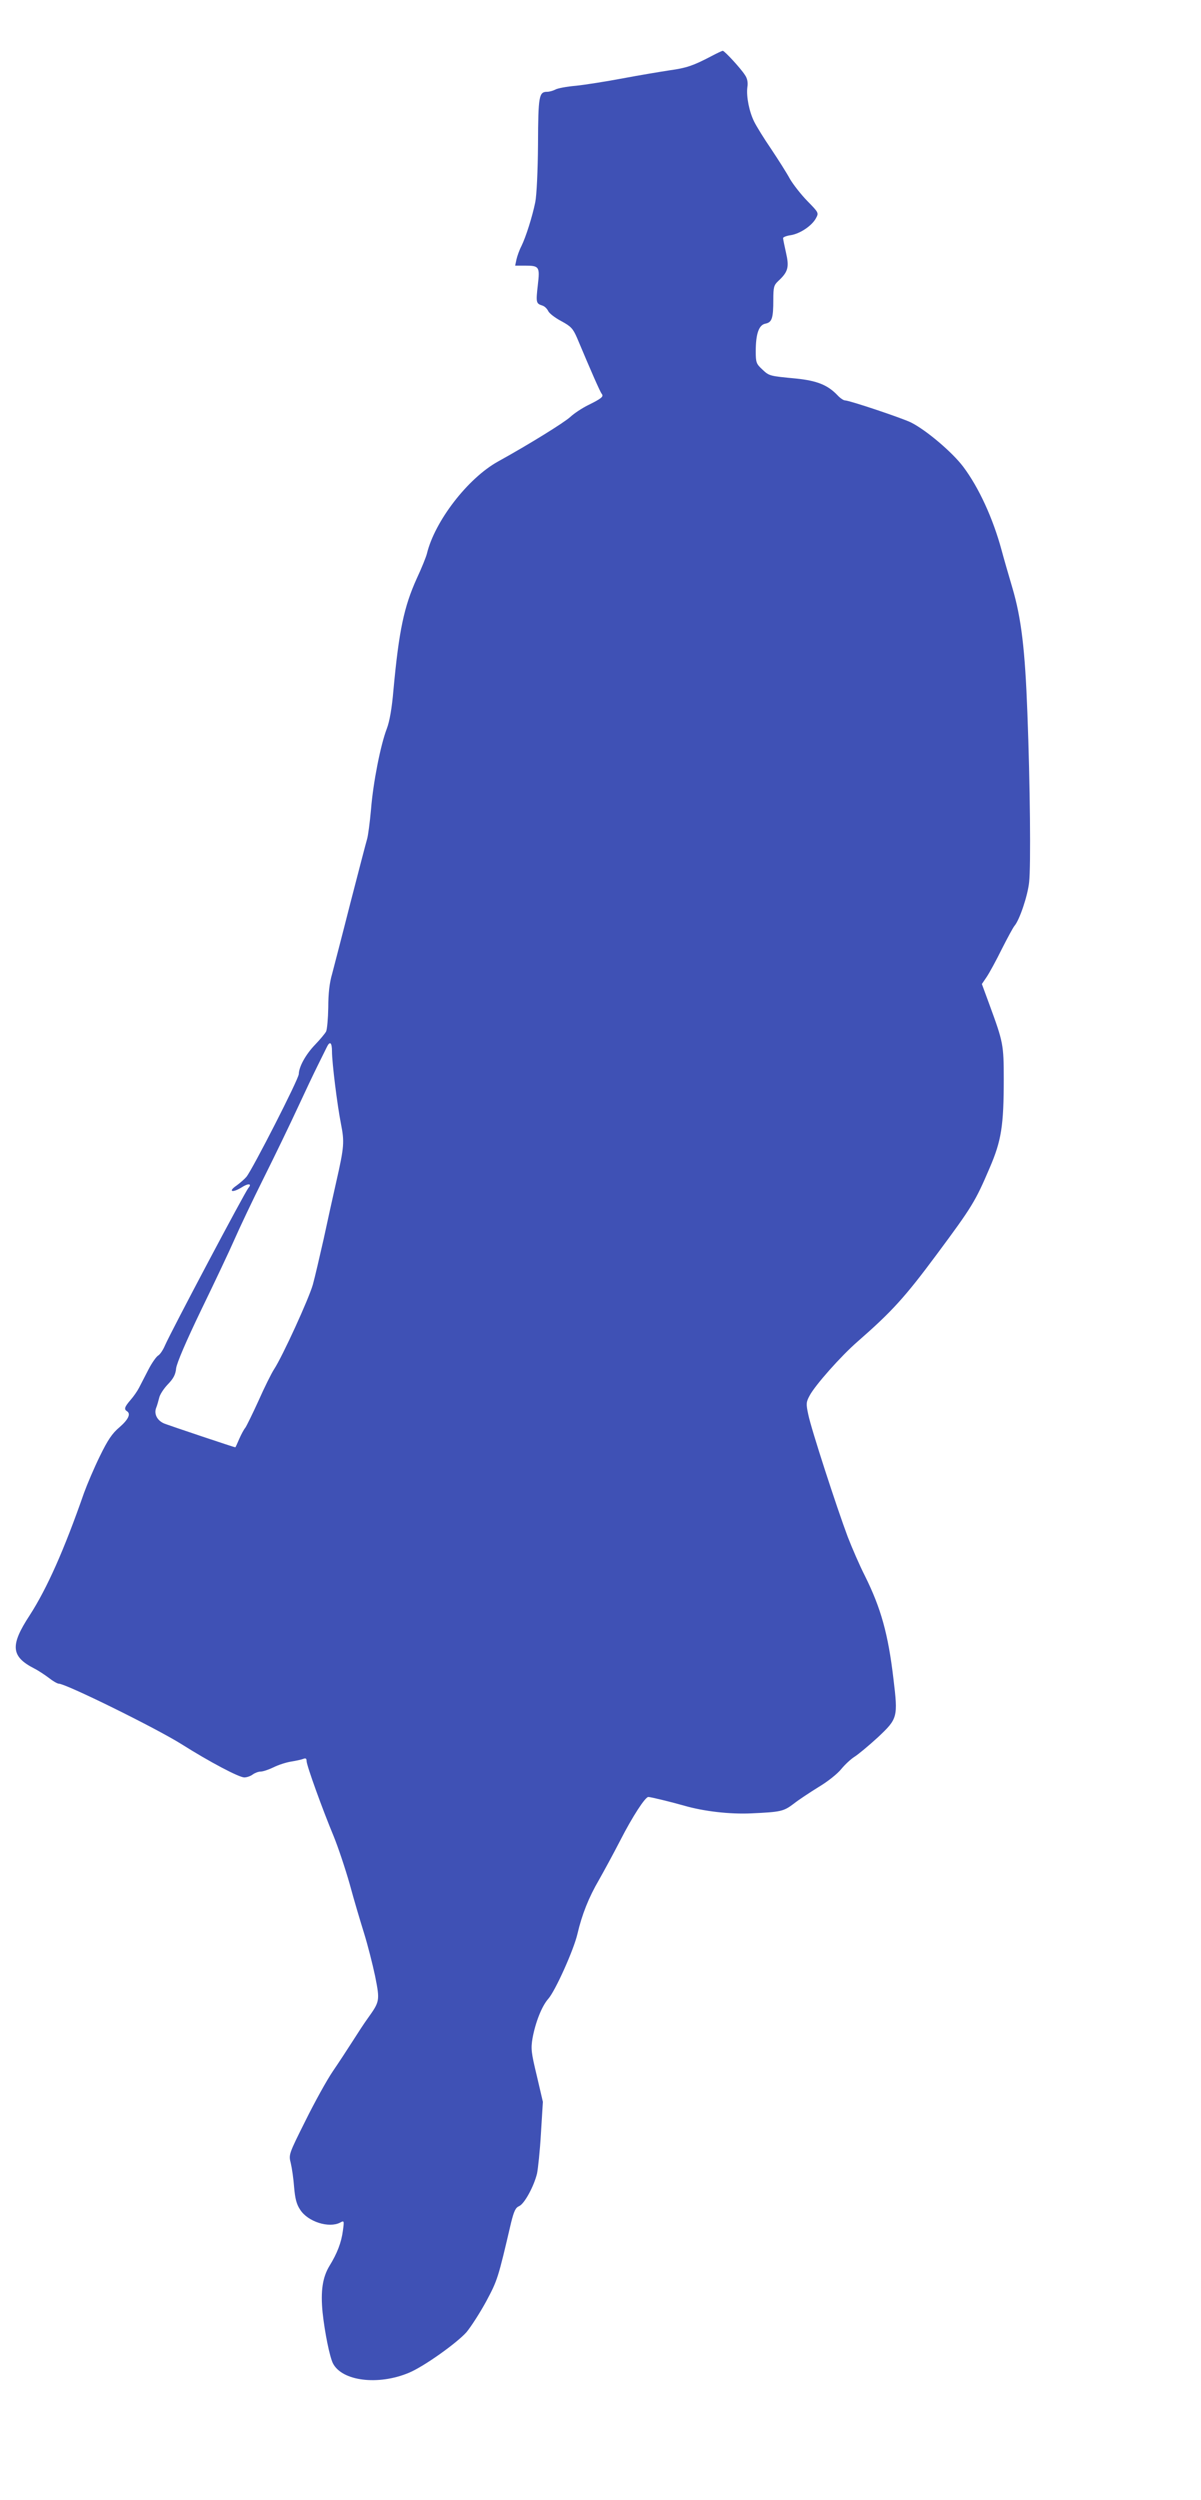 <?xml version="1.0" standalone="no"?>
<!DOCTYPE svg PUBLIC "-//W3C//DTD SVG 20010904//EN"
 "http://www.w3.org/TR/2001/REC-SVG-20010904/DTD/svg10.dtd">
<svg version="1.0" xmlns="http://www.w3.org/2000/svg"
 width="615pt" height="1280pt" viewBox="0 0 615 1280"
 preserveAspectRatio="xMidYMid meet">
<g transform="translate(0,1280) scale(0.1,-0.1)"
fill="#3f51b5" stroke="none">
<path d="M3640 12511 c-92 -48 -125 -59 -211 -71 -46 -7 -154 -25 -239 -41
-85 -16 -193 -33 -240 -38 -47 -4 -96 -13 -107 -20 -12 -6 -30 -11 -41 -11
-42 0 -46 -20 -47 -268 -1 -139 -7 -262 -14 -297 -15 -74 -48 -178 -71 -225
-10 -19 -21 -50 -25 -67 l-7 -33 49 0 c75 0 78 -5 67 -100 -10 -88 -9 -94 22
-104 12 -3 25 -16 31 -28 5 -12 35 -35 67 -52 50 -27 60 -38 81 -86 73 -174
118 -276 126 -286 12 -14 0 -24 -71 -59 -30 -15 -71 -42 -90 -60 -32 -29 -209
-139 -370 -228 -155 -86 -324 -306 -364 -472 -4 -16 -27 -74 -52 -127 -65
-144 -91 -266 -119 -568 -8 -96 -20 -163 -34 -200 -32 -83 -70 -275 -81 -413
-6 -67 -15 -135 -20 -152 -5 -16 -43 -163 -85 -325 -41 -162 -84 -326 -94
-365 -14 -47 -20 -103 -20 -173 -1 -57 -6 -112 -11 -123 -6 -11 -31 -41 -56
-67 -49 -51 -83 -113 -84 -151 0 -25 -237 -488 -268 -526 -9 -11 -32 -31 -51
-45 -44 -30 -23 -39 25 -10 35 23 56 21 36 -2 -19 -23 -394 -731 -427 -806
-10 -24 -26 -47 -35 -52 -9 -5 -32 -37 -50 -72 -18 -35 -39 -76 -48 -93 -8
-16 -28 -45 -44 -63 -30 -35 -34 -47 -18 -57 21 -13 8 -42 -38 -82 -38 -32
-60 -65 -101 -149 -29 -59 -65 -144 -81 -188 -101 -290 -189 -488 -278 -626
-101 -154 -96 -211 23 -272 22 -11 56 -34 76 -49 20 -16 43 -29 50 -29 36 0
495 -226 629 -310 144 -91 294 -170 321 -170 13 0 33 7 43 15 11 8 29 15 41
15 12 0 41 10 66 22 24 12 64 25 89 29 25 4 53 10 63 14 12 5 17 2 17 -11 0
-23 82 -249 139 -386 22 -54 59 -164 82 -245 22 -82 56 -195 74 -253 18 -58
43 -156 56 -218 25 -126 24 -129 -39 -217 -16 -22 -50 -74 -76 -115 -26 -41
-72 -111 -102 -155 -30 -44 -93 -158 -140 -253 -86 -172 -86 -173 -75 -217 6
-25 14 -80 17 -122 5 -58 12 -88 31 -116 39 -62 148 -96 205 -66 20 11 21 10
14 -41 -8 -62 -30 -118 -69 -181 -35 -58 -46 -128 -35 -239 11 -102 36 -226
53 -260 47 -91 232 -114 389 -48 77 32 245 152 295 208 23 28 69 99 101 158
57 107 60 114 127 402 15 60 23 77 41 85 27 11 76 101 92 167 5 24 15 116 20
205 l10 162 -31 133 c-29 120 -31 139 -22 193 15 82 48 165 81 202 36 41 130
250 149 332 23 99 58 187 110 276 25 44 75 136 110 204 62 121 127 221 143
221 12 0 126 -28 185 -45 101 -29 232 -44 342 -39 152 7 165 10 217 49 25 20
83 58 128 86 47 28 97 68 116 92 19 23 49 51 68 63 18 11 72 56 119 99 102 96
104 102 80 301 -27 229 -64 361 -146 526 -27 53 -66 143 -88 200 -56 149 -188
555 -202 626 -12 55 -11 64 7 97 28 53 160 202 245 276 176 154 242 226 406
447 182 245 198 272 271 443 60 139 72 216 72 455 0 175 -3 189 -72 377 l-40
109 25 37 c14 21 49 85 77 142 29 57 58 111 65 119 26 30 68 155 75 224 9 80
5 500 -9 866 -12 325 -31 485 -77 641 -20 68 -45 154 -55 192 -44 163 -117
322 -197 428 -56 74 -189 187 -267 226 -44 22 -315 113 -338 113 -7 0 -24 11
-37 25 -51 54 -106 76 -214 87 -137 13 -137 13 -173 47 -30 28 -33 35 -33 92
0 90 16 136 50 142 33 7 40 27 40 123 0 64 3 74 25 95 51 47 57 71 40 145 -8
36 -15 69 -15 75 0 5 18 12 40 15 48 8 109 49 129 88 14 26 13 28 -45 87 -32
33 -72 84 -89 113 -16 30 -60 99 -96 153 -37 54 -75 116 -86 138 -26 51 -42
130 -36 178 4 25 0 46 -13 64 -21 33 -104 123 -113 123 -3 0 -31 -13 -61 -29z
m-1940 -5094 c0 -58 27 -275 46 -371 18 -92 17 -116 -24 -296 -17 -74 -46
-207 -65 -295 -20 -88 -44 -192 -55 -232 -20 -71 -155 -367 -199 -434 -13 -20
-49 -92 -79 -160 -31 -68 -62 -131 -68 -139 -7 -8 -21 -34 -31 -57 -10 -24
-19 -43 -20 -43 -6 0 -333 110 -362 121 -38 15 -56 50 -43 82 5 12 11 35 15
50 3 16 23 47 44 69 29 30 40 50 43 83 4 28 50 136 130 302 69 142 145 303
169 358 24 55 91 197 150 315 59 118 137 280 174 360 37 80 83 177 102 215 19
39 40 80 46 93 16 34 27 26 27 -21z"/>
</g>
</svg>
